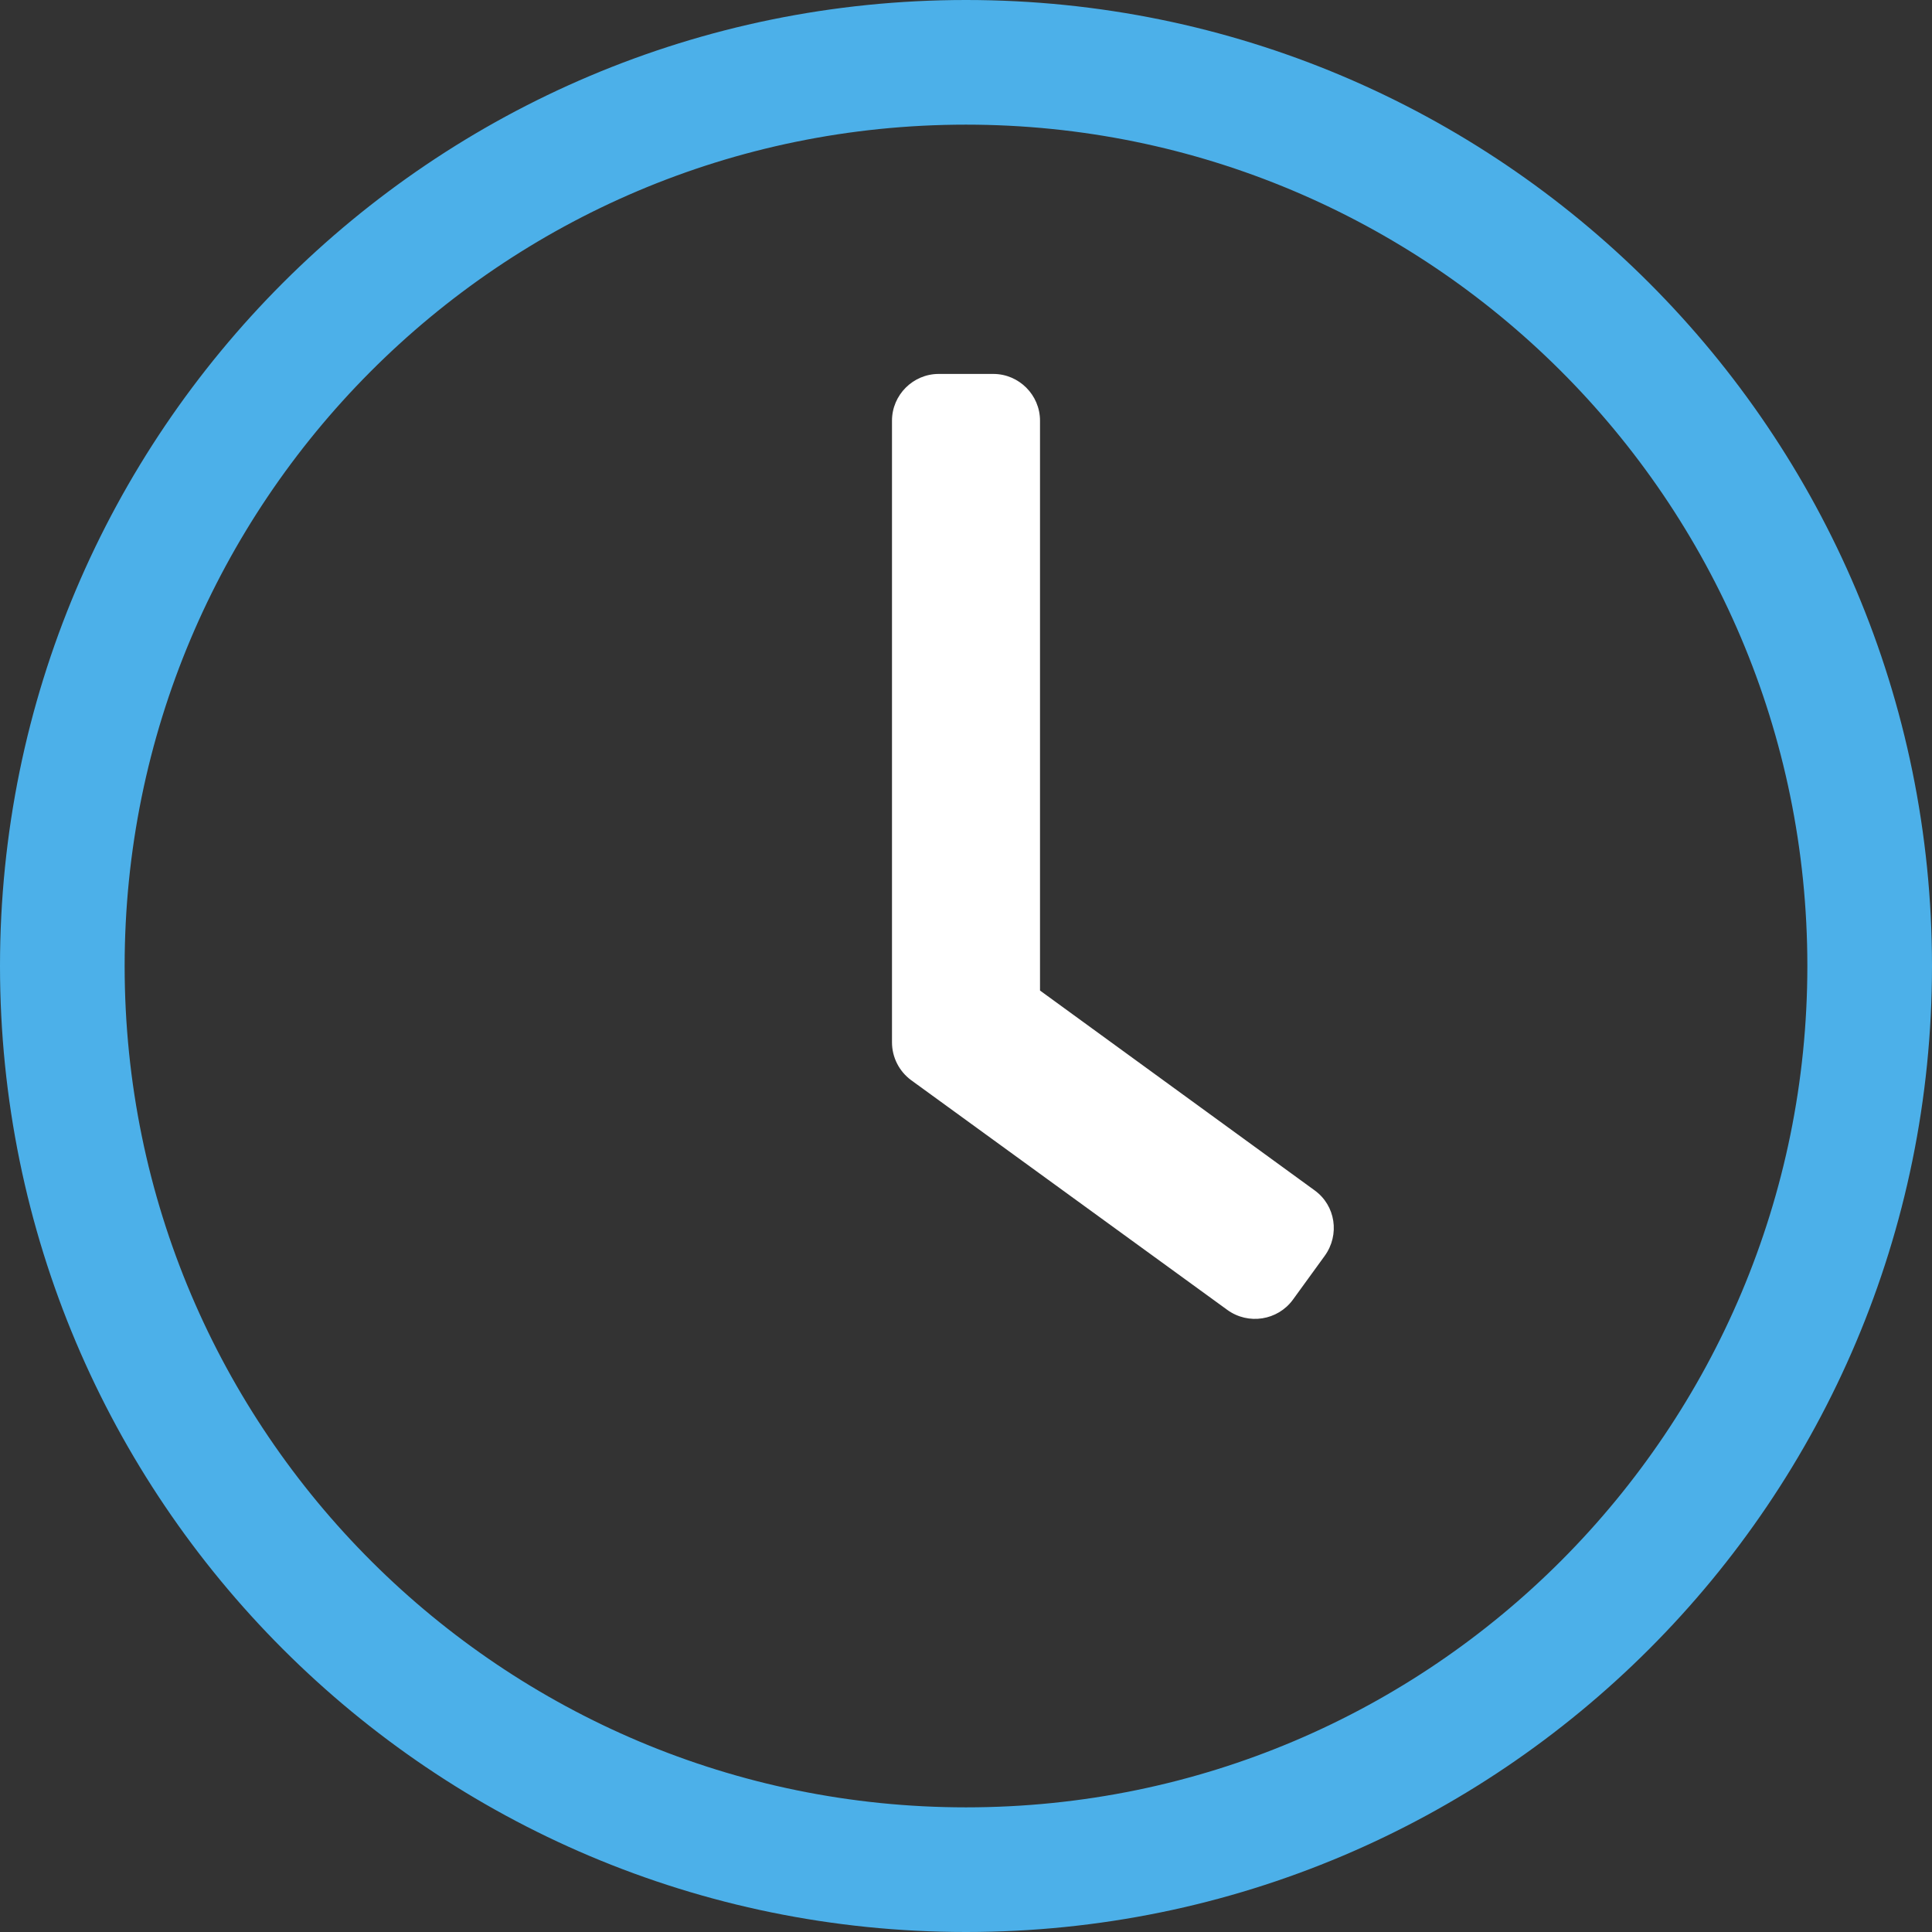 <?xml version="1.0" encoding="UTF-8"?> <svg xmlns="http://www.w3.org/2000/svg" xmlns:xlink="http://www.w3.org/1999/xlink" version="1.1" id="Layer_1" x="0px" y="0px" viewBox="0 0 496 496" style="enable-background:new 0 0 496 496;" xml:space="preserve"><rect x="0" y="0" width="496" height="496" fill="#333333" stroke="none"/> <style type="text/css"> .st0{clip-path:url(#SVGID_2_);fill:#FFFFFF;} .st1{clip-path:url(#SVGID_2_);fill:#4CB0E9;} </style> <g> <defs> <rect id="SVGID_1_" width="496" height="496"></rect> </defs> <clipPath id="SVGID_2_"> <use xlink:href="#SVGID_1_" style="overflow:visible;"></use> </clipPath> <path class="st0" d="M315.1,336.3l-81.2-59c-3.1-2.3-4.9-5.9-4.9-9.7V108c0-6.6,5.4-12,12-12h14c6.6,0,12,5.4,12,12v146.3 l70.5,51.3c5.4,3.9,6.5,11.4,2.6,16.8l-8.2,11.3C328,339,320.5,340.2,315.1,336.3z"></path> <path class="st1" d="M248,0C111,0,0,111,0,248s111,248,248,248s248-111,248-248S385,0,248,0 M464,248c0,118.7-96.1,216-216,216 c-118.7,0-216-96.1-216-216c0-118.7,96.1-216,216-216C366.7,32,464,128.1,464,248"></path> </g> </svg> 